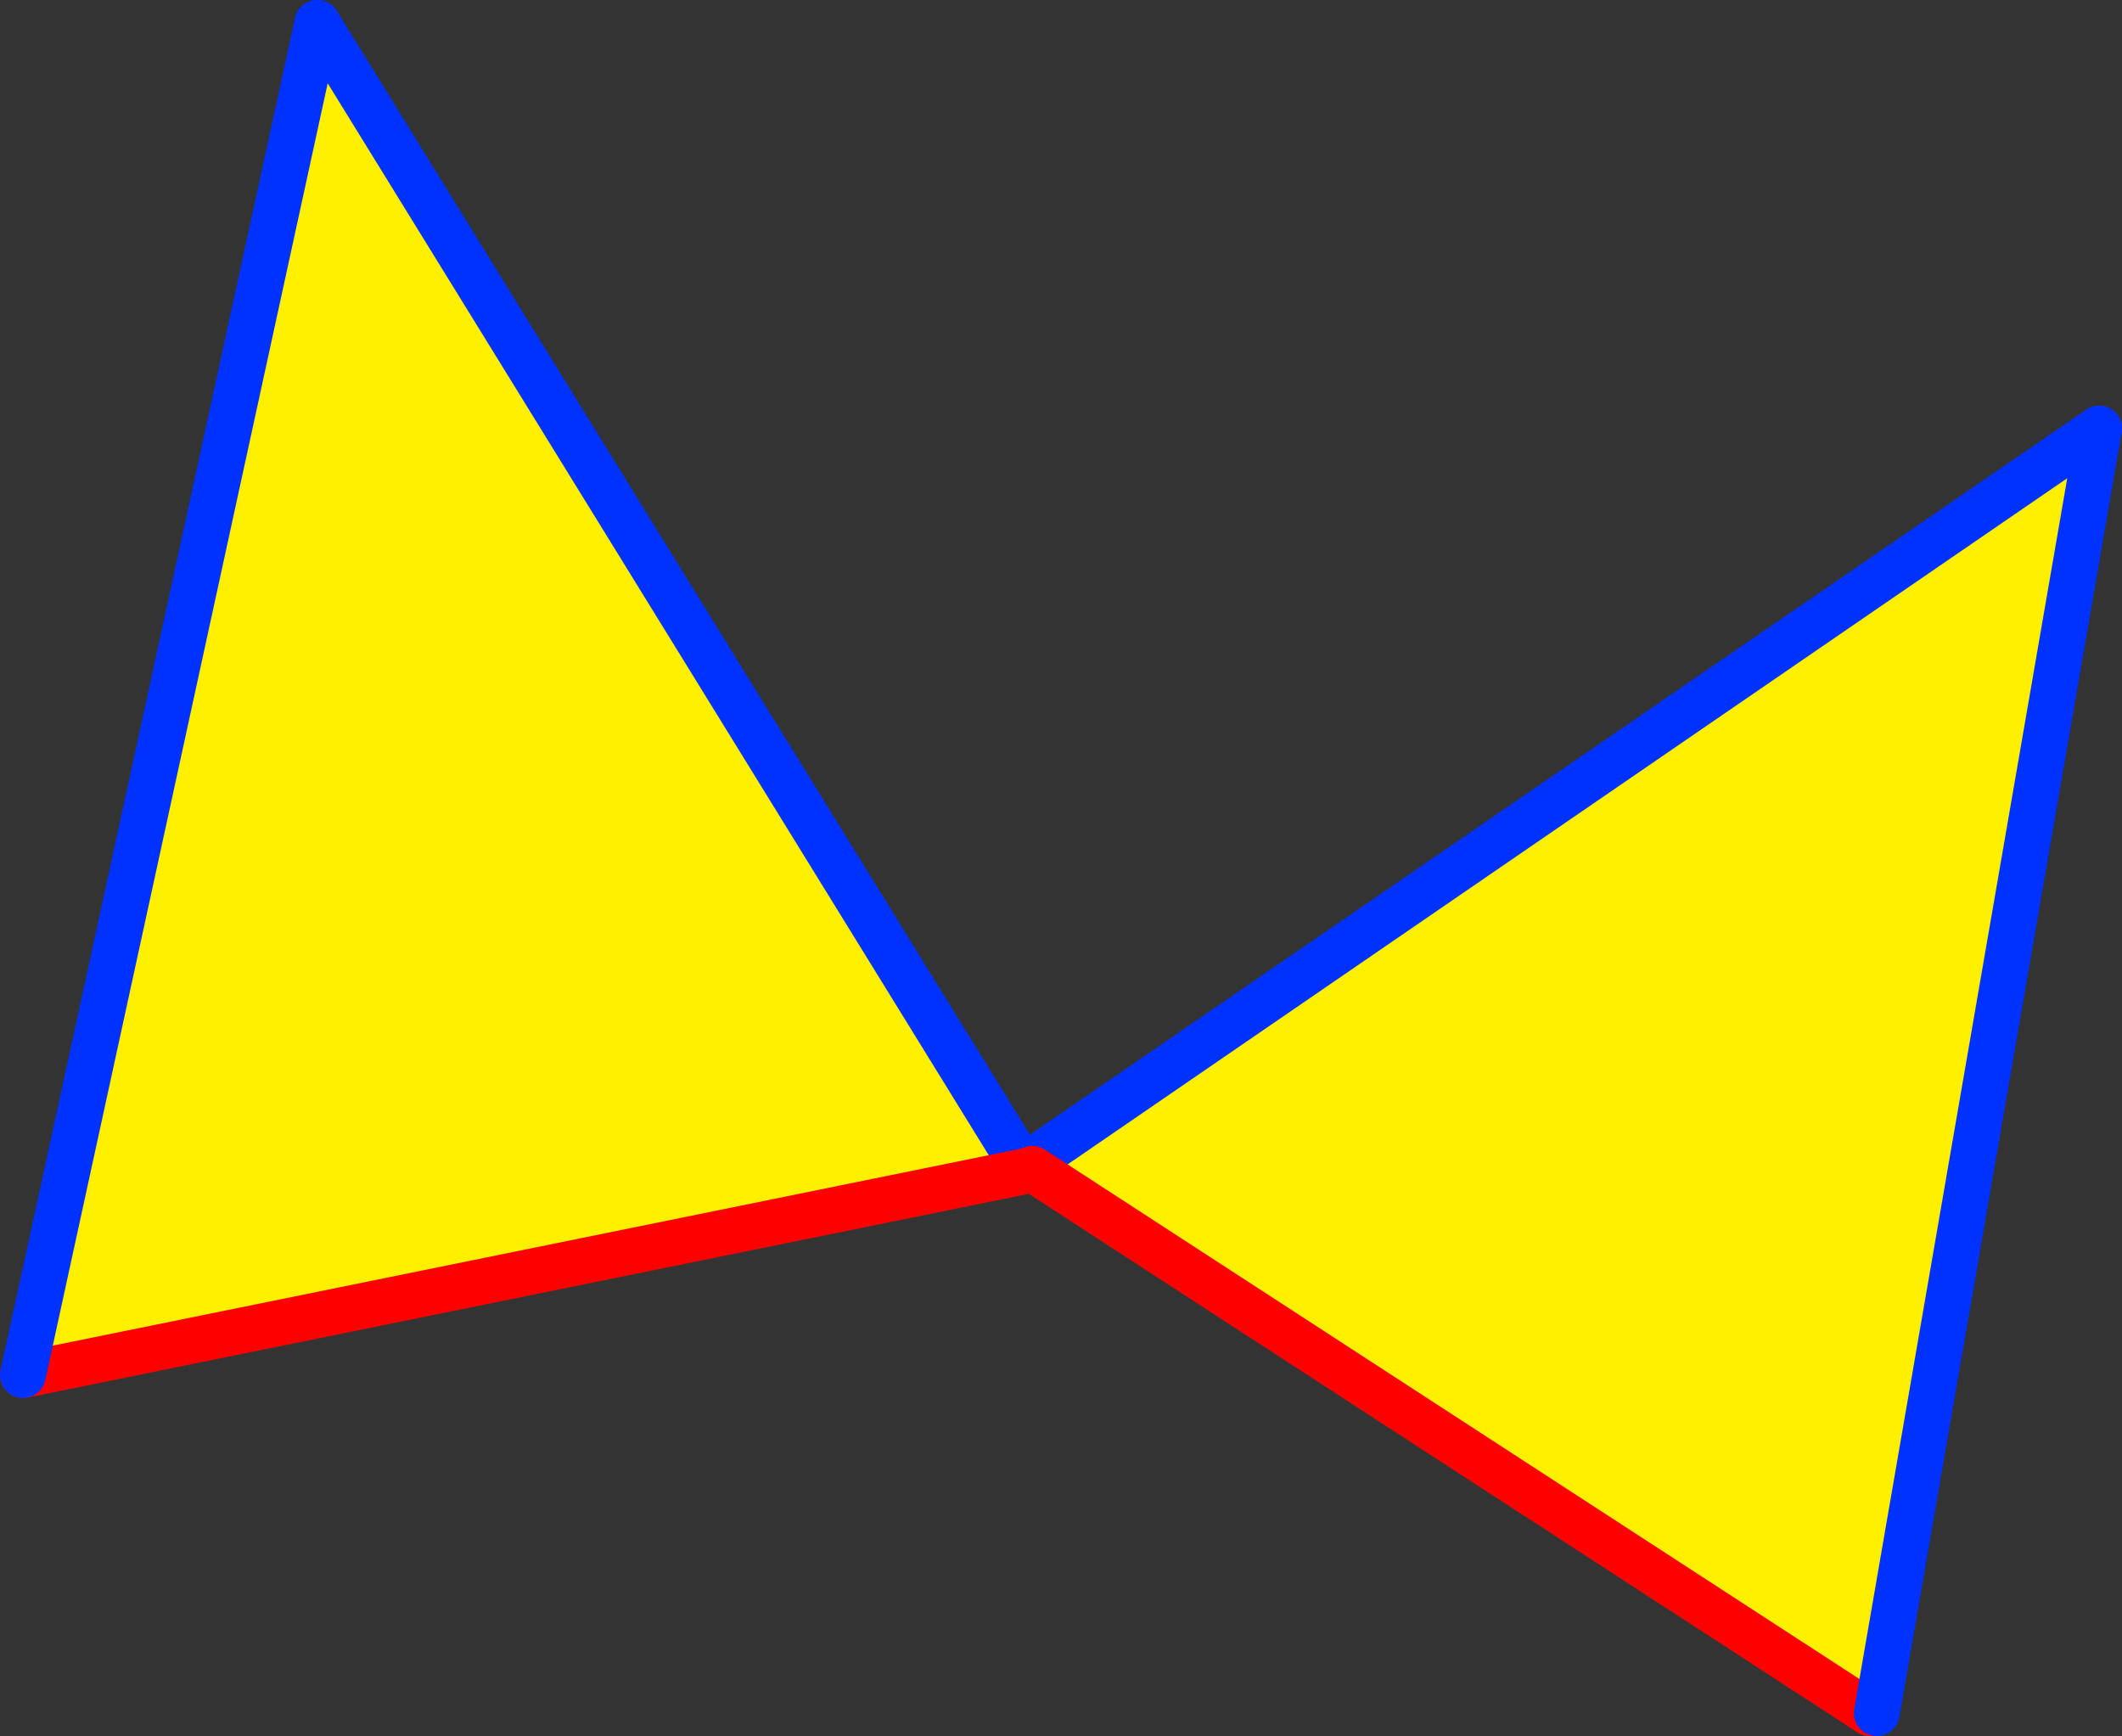 <?xml version="1.0" encoding="UTF-8" standalone="no"?>
<svg xmlns:xlink="http://www.w3.org/1999/xlink" height="75.75px" width="92.6px" xmlns="http://www.w3.org/2000/svg">
  <rect width="100%" height="100%" fill="#333333" stroke="none"/>
  <g transform="matrix(1.0, 0.0, 0.0, 1.0, -314.65, -204.6)">
    <path d="M359.7 255.6 L359.7 255.25 406.25 223.3 396.55 279.35 396.25 279.35 359.7 255.6 M328.5 205.6 L359.4 255.7 315.65 264.6 328.5 205.6" fill="#fff000" fill-rule="evenodd" stroke="none"/>
    <path d="M406.25 223.3 L359.7 255.25 M328.5 205.6 L359.4 255.7" fill="none" stroke="#0032ff" stroke-linecap="round" stroke-linejoin="round" stroke-width="2.0"/>
    <path d="M359.7 255.6 L396.25 279.35 M359.4 255.7 L359.7 255.6 M359.4 255.7 L315.65 264.6" fill="none" stroke="#ff0000" stroke-linecap="round" stroke-linejoin="round" stroke-width="2.0"/>
    <path d="M396.55 279.35 L406.25 223.3 M315.65 264.6 L328.5 205.6" fill="none" stroke="#0032ff" stroke-linecap="round" stroke-linejoin="round" stroke-width="2.0"/>
  </g>
</svg>
